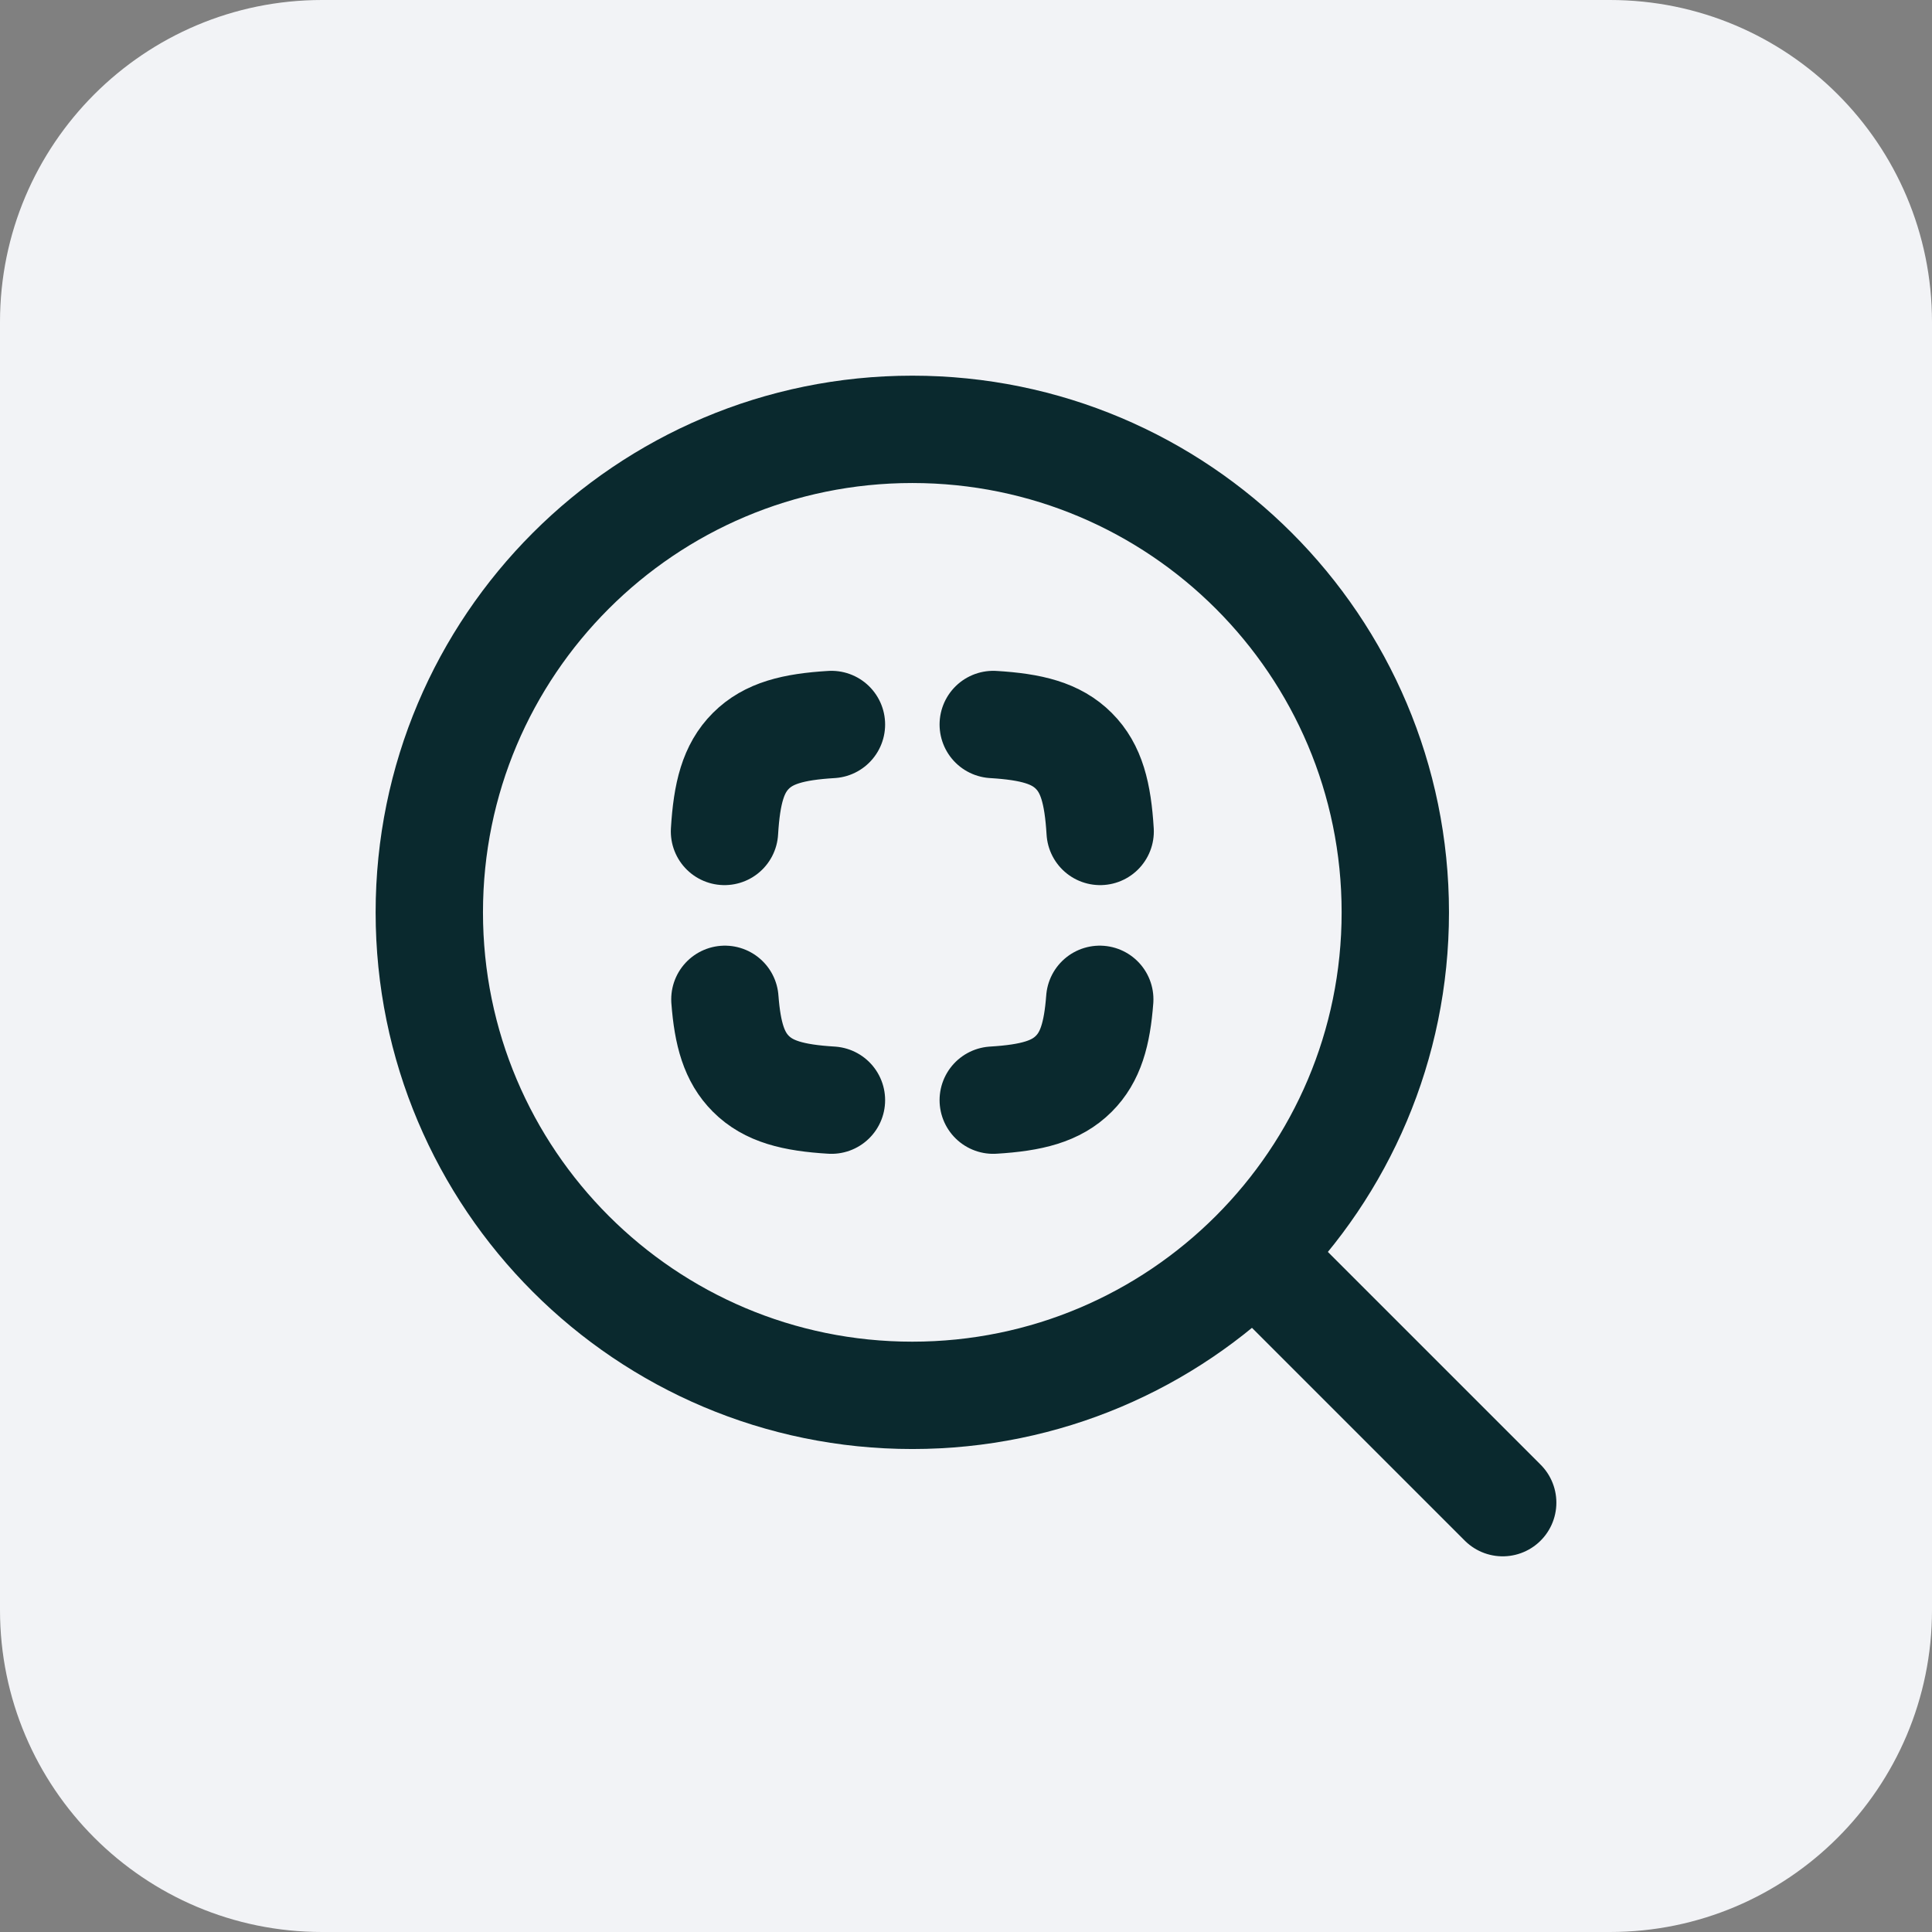 <svg xmlns="http://www.w3.org/2000/svg" width="48" height="48" viewBox="0 0 48 48" fill="none"><rect x="0" y="0" width="48" height="48" fill="#808080" stroke="none"/><path d="M0 8C0 3.582 3.582 0 8 0H40C44.418 0 48 3.582 48 8V40C48 44.418 44.418 48 40 48H8C3.582 48 0 44.418 0 40V8Z" fill="#F2F3F6"></path><path d="M31.334 31.333L37.334 37.333" stroke="#0A292E" stroke-width="2.667" stroke-linecap="round" stroke-linejoin="round"></path><path d="M34.666 22.667C34.666 16.039 29.293 10.667 22.666 10.667C16.039 10.667 10.666 16.039 10.666 22.667C10.666 29.294 16.039 34.667 22.666 34.667C29.293 34.667 34.666 29.294 34.666 22.667Z" stroke="#0A292E" stroke-width="2.667" stroke-linejoin="round"></path><path d="M20.657 18C19.701 18.058 19.093 18.217 18.655 18.655C18.217 19.093 18.058 19.701 18 20.657M24.677 18C25.632 18.058 26.24 18.217 26.678 18.655C27.116 19.093 27.275 19.701 27.333 20.657M27.323 24.828C27.257 25.697 27.093 26.264 26.678 26.678C26.24 27.116 25.632 27.275 24.677 27.333M20.657 27.333C19.701 27.275 19.093 27.116 18.655 26.678C18.241 26.264 18.076 25.697 18.01 24.828" stroke="#0A292E" stroke-width="2.667" stroke-linecap="round" stroke-linejoin="round"></path></svg>